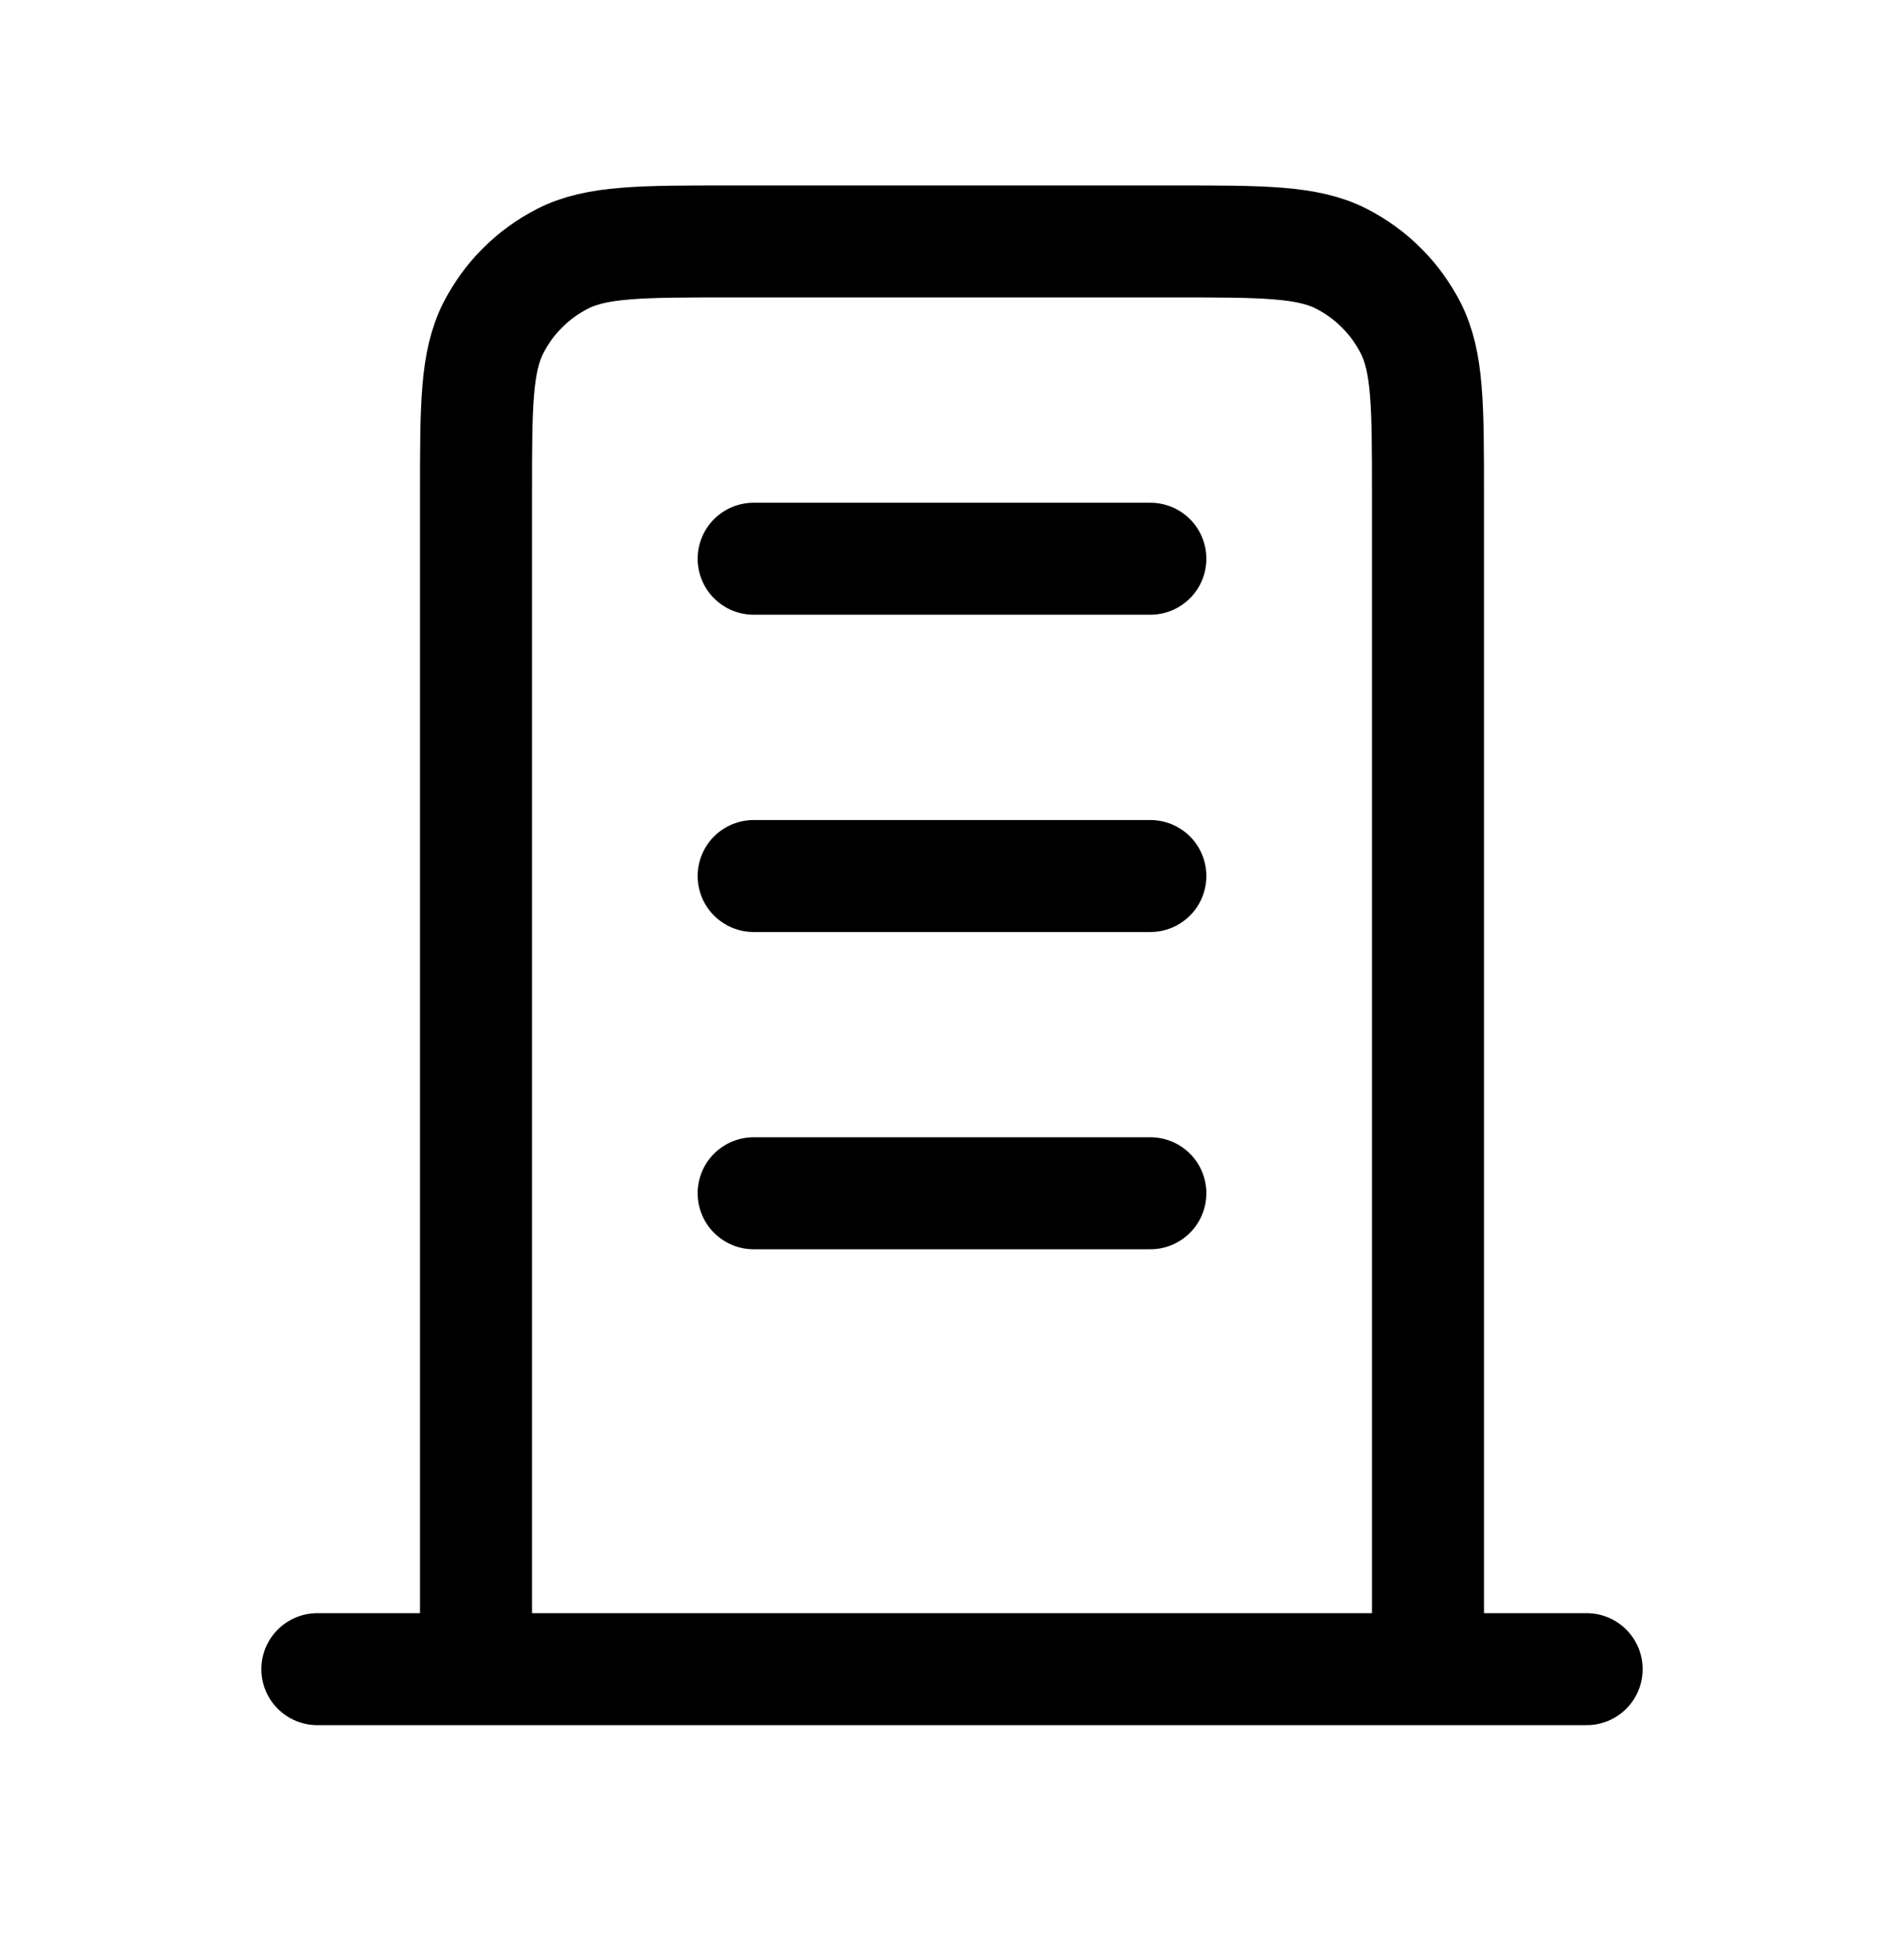 <svg width="34" height="35" viewBox="0 0 34 35" fill="none" xmlns="http://www.w3.org/2000/svg">
<path d="M13.458 9.979H20.542M13.458 15.646H20.542M13.458 21.312H20.542M25.5 29.812V8.846C25.5 7.259 25.5 6.466 25.191 5.86C24.919 5.326 24.486 4.893 23.953 4.621C23.347 4.312 22.553 4.312 20.967 4.312H13.033C11.447 4.312 10.653 4.312 10.047 4.621C9.514 4.893 9.08 5.326 8.809 5.86C8.5 6.466 8.5 7.259 8.5 8.846V29.812M28.333 29.812H5.667" stroke="black" stroke-width="2" stroke-linecap="round" stroke-linejoin="round"/>
</svg>
